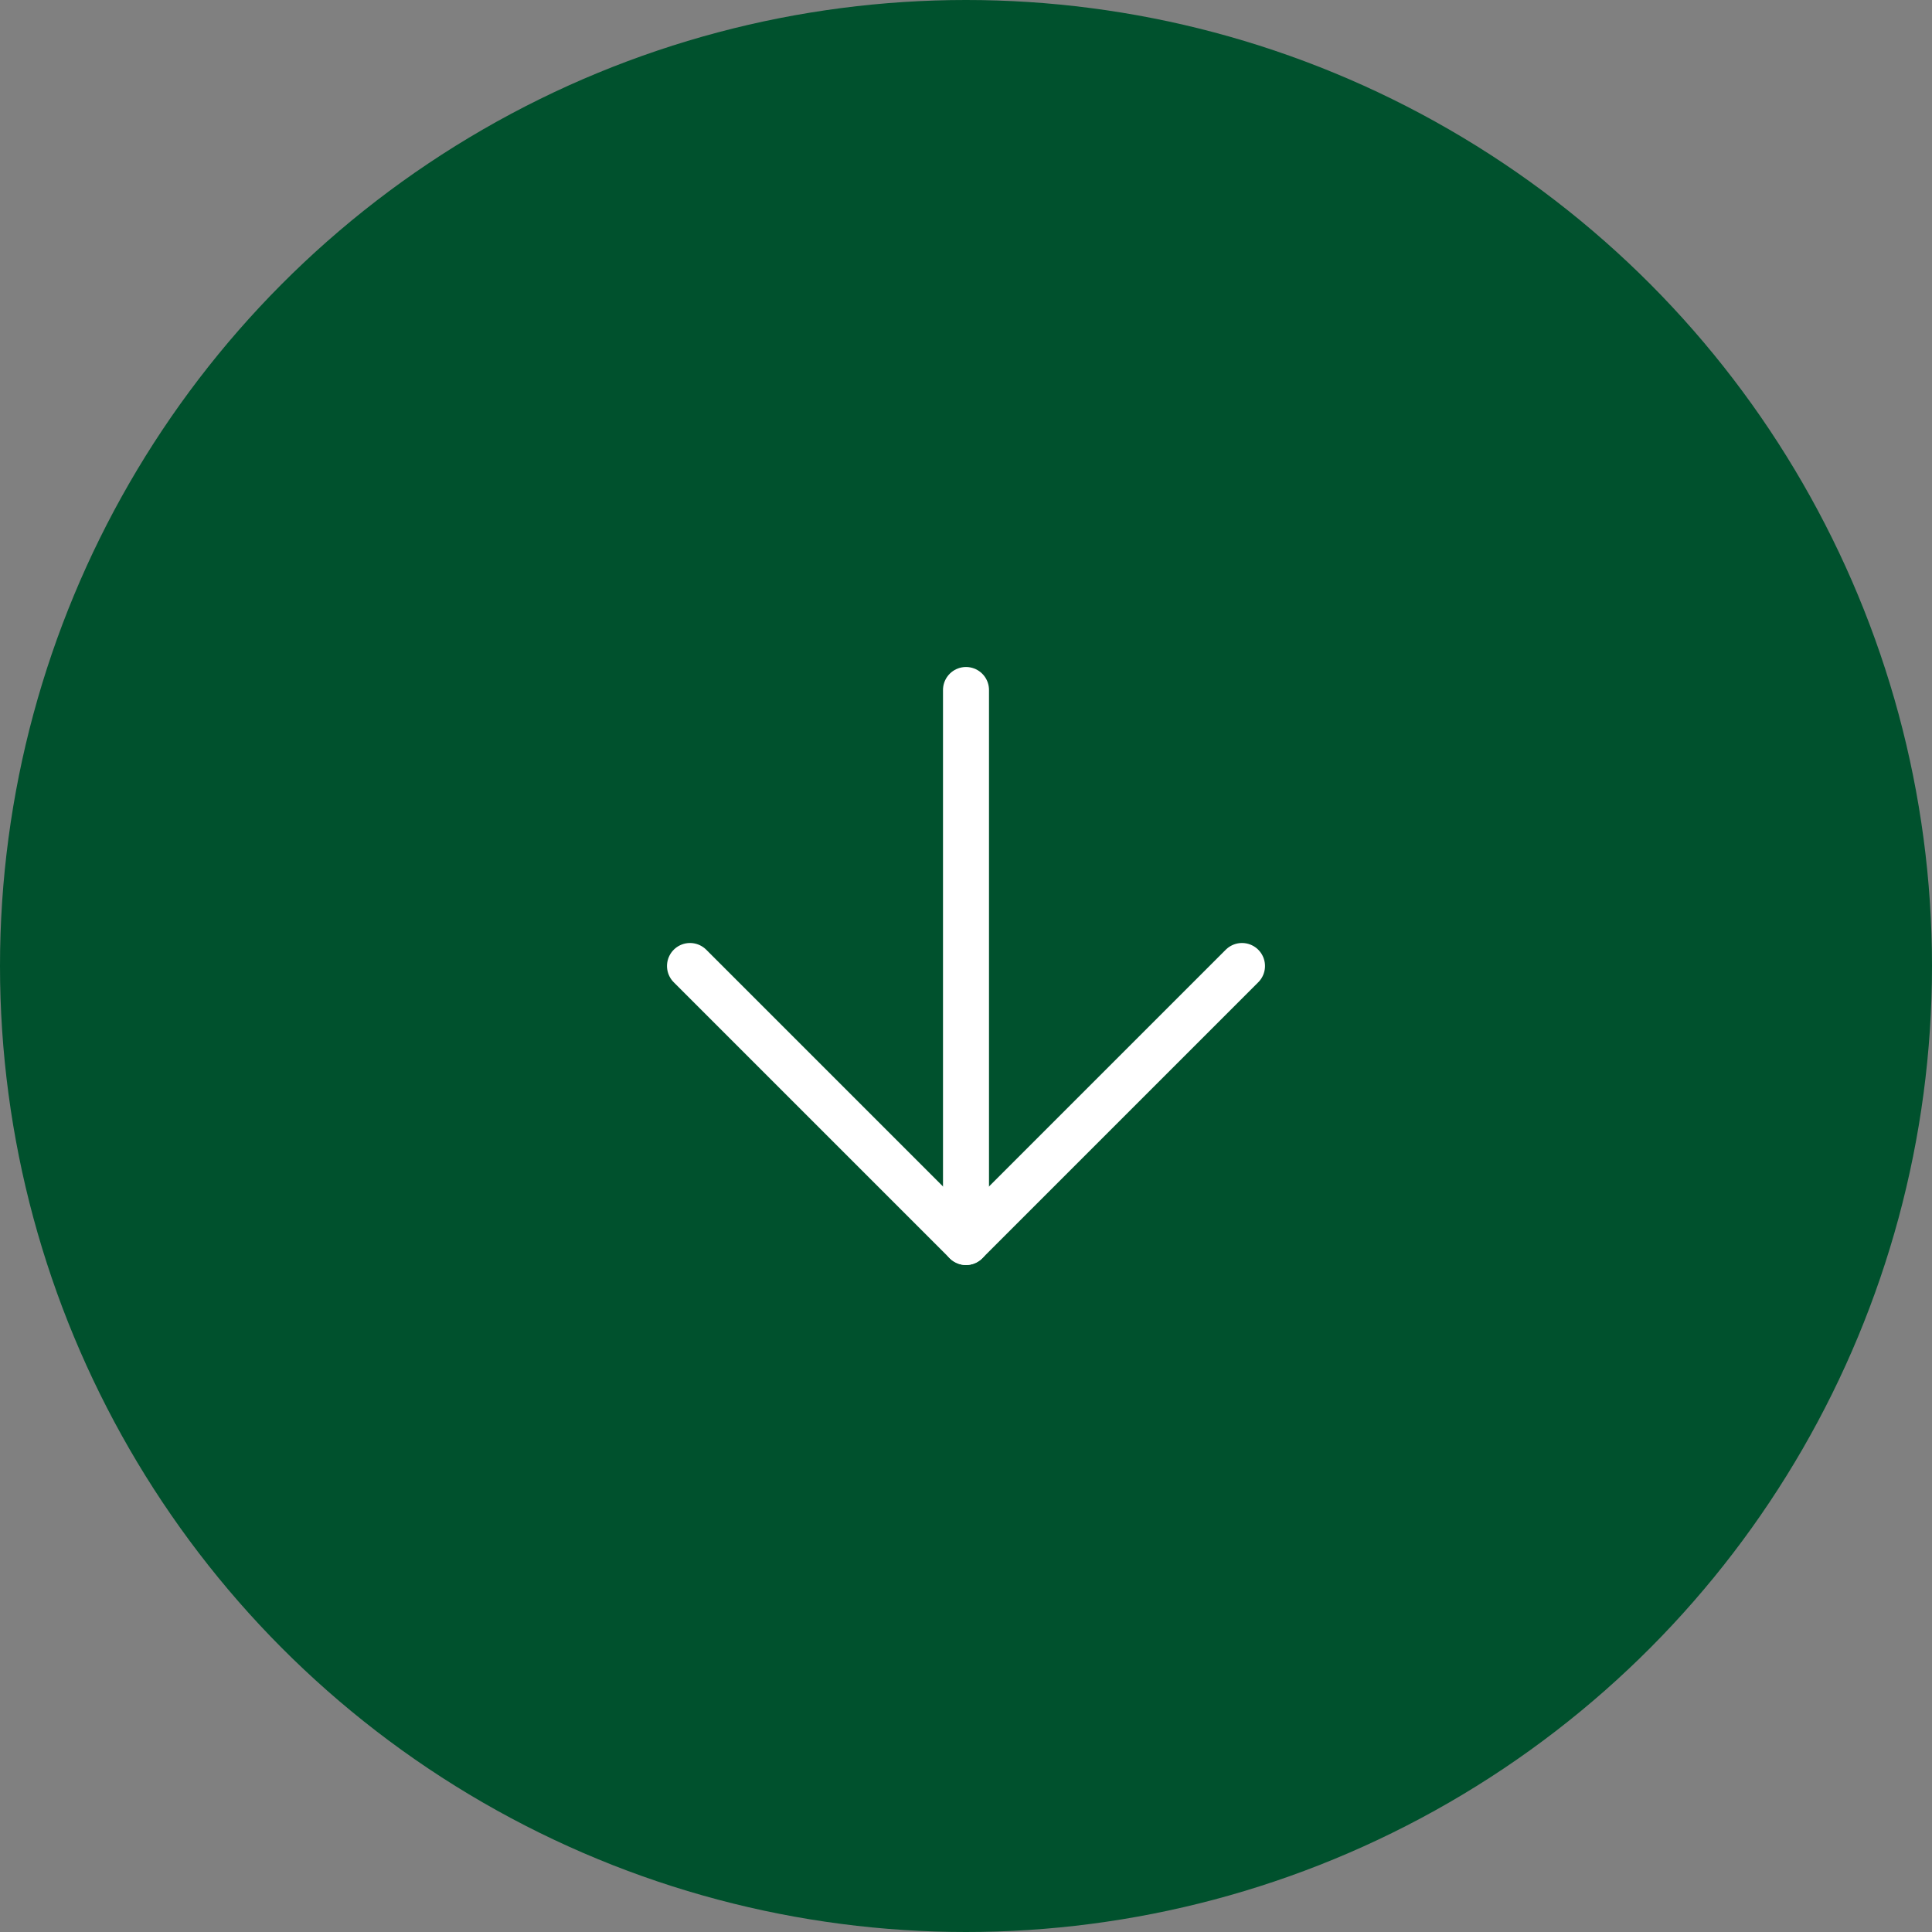 <svg xmlns="http://www.w3.org/2000/svg" width="42" height="42" viewBox="0 0 42 42"><rect x="0" y="0" width="42" height="42" fill="#808080" stroke="none"/><g id="Group_1" data-name="Group 1" transform="translate(-939 -969)"><circle id="Ellipse_4" data-name="Ellipse 4" cx="21" cy="21" r="21" transform="translate(939 969)" fill="#00512d"></circle><g id="Icon_feather-arrow-down" data-name="Icon feather-arrow-down" transform="translate(946.5 976.5)"><path id="Path_1" data-name="Path 1" d="M18,7.5v12" transform="translate(-4.5)" fill="none" stroke="#fff" stroke-linecap="round" stroke-linejoin="round" stroke-width="1"></path><path id="Path_2" data-name="Path 2" d="M19.5,18l-6,6-6-6" transform="translate(0 -4.5)" fill="none" stroke="#fff" stroke-linecap="round" stroke-linejoin="round" stroke-width="1"></path></g></g></svg>